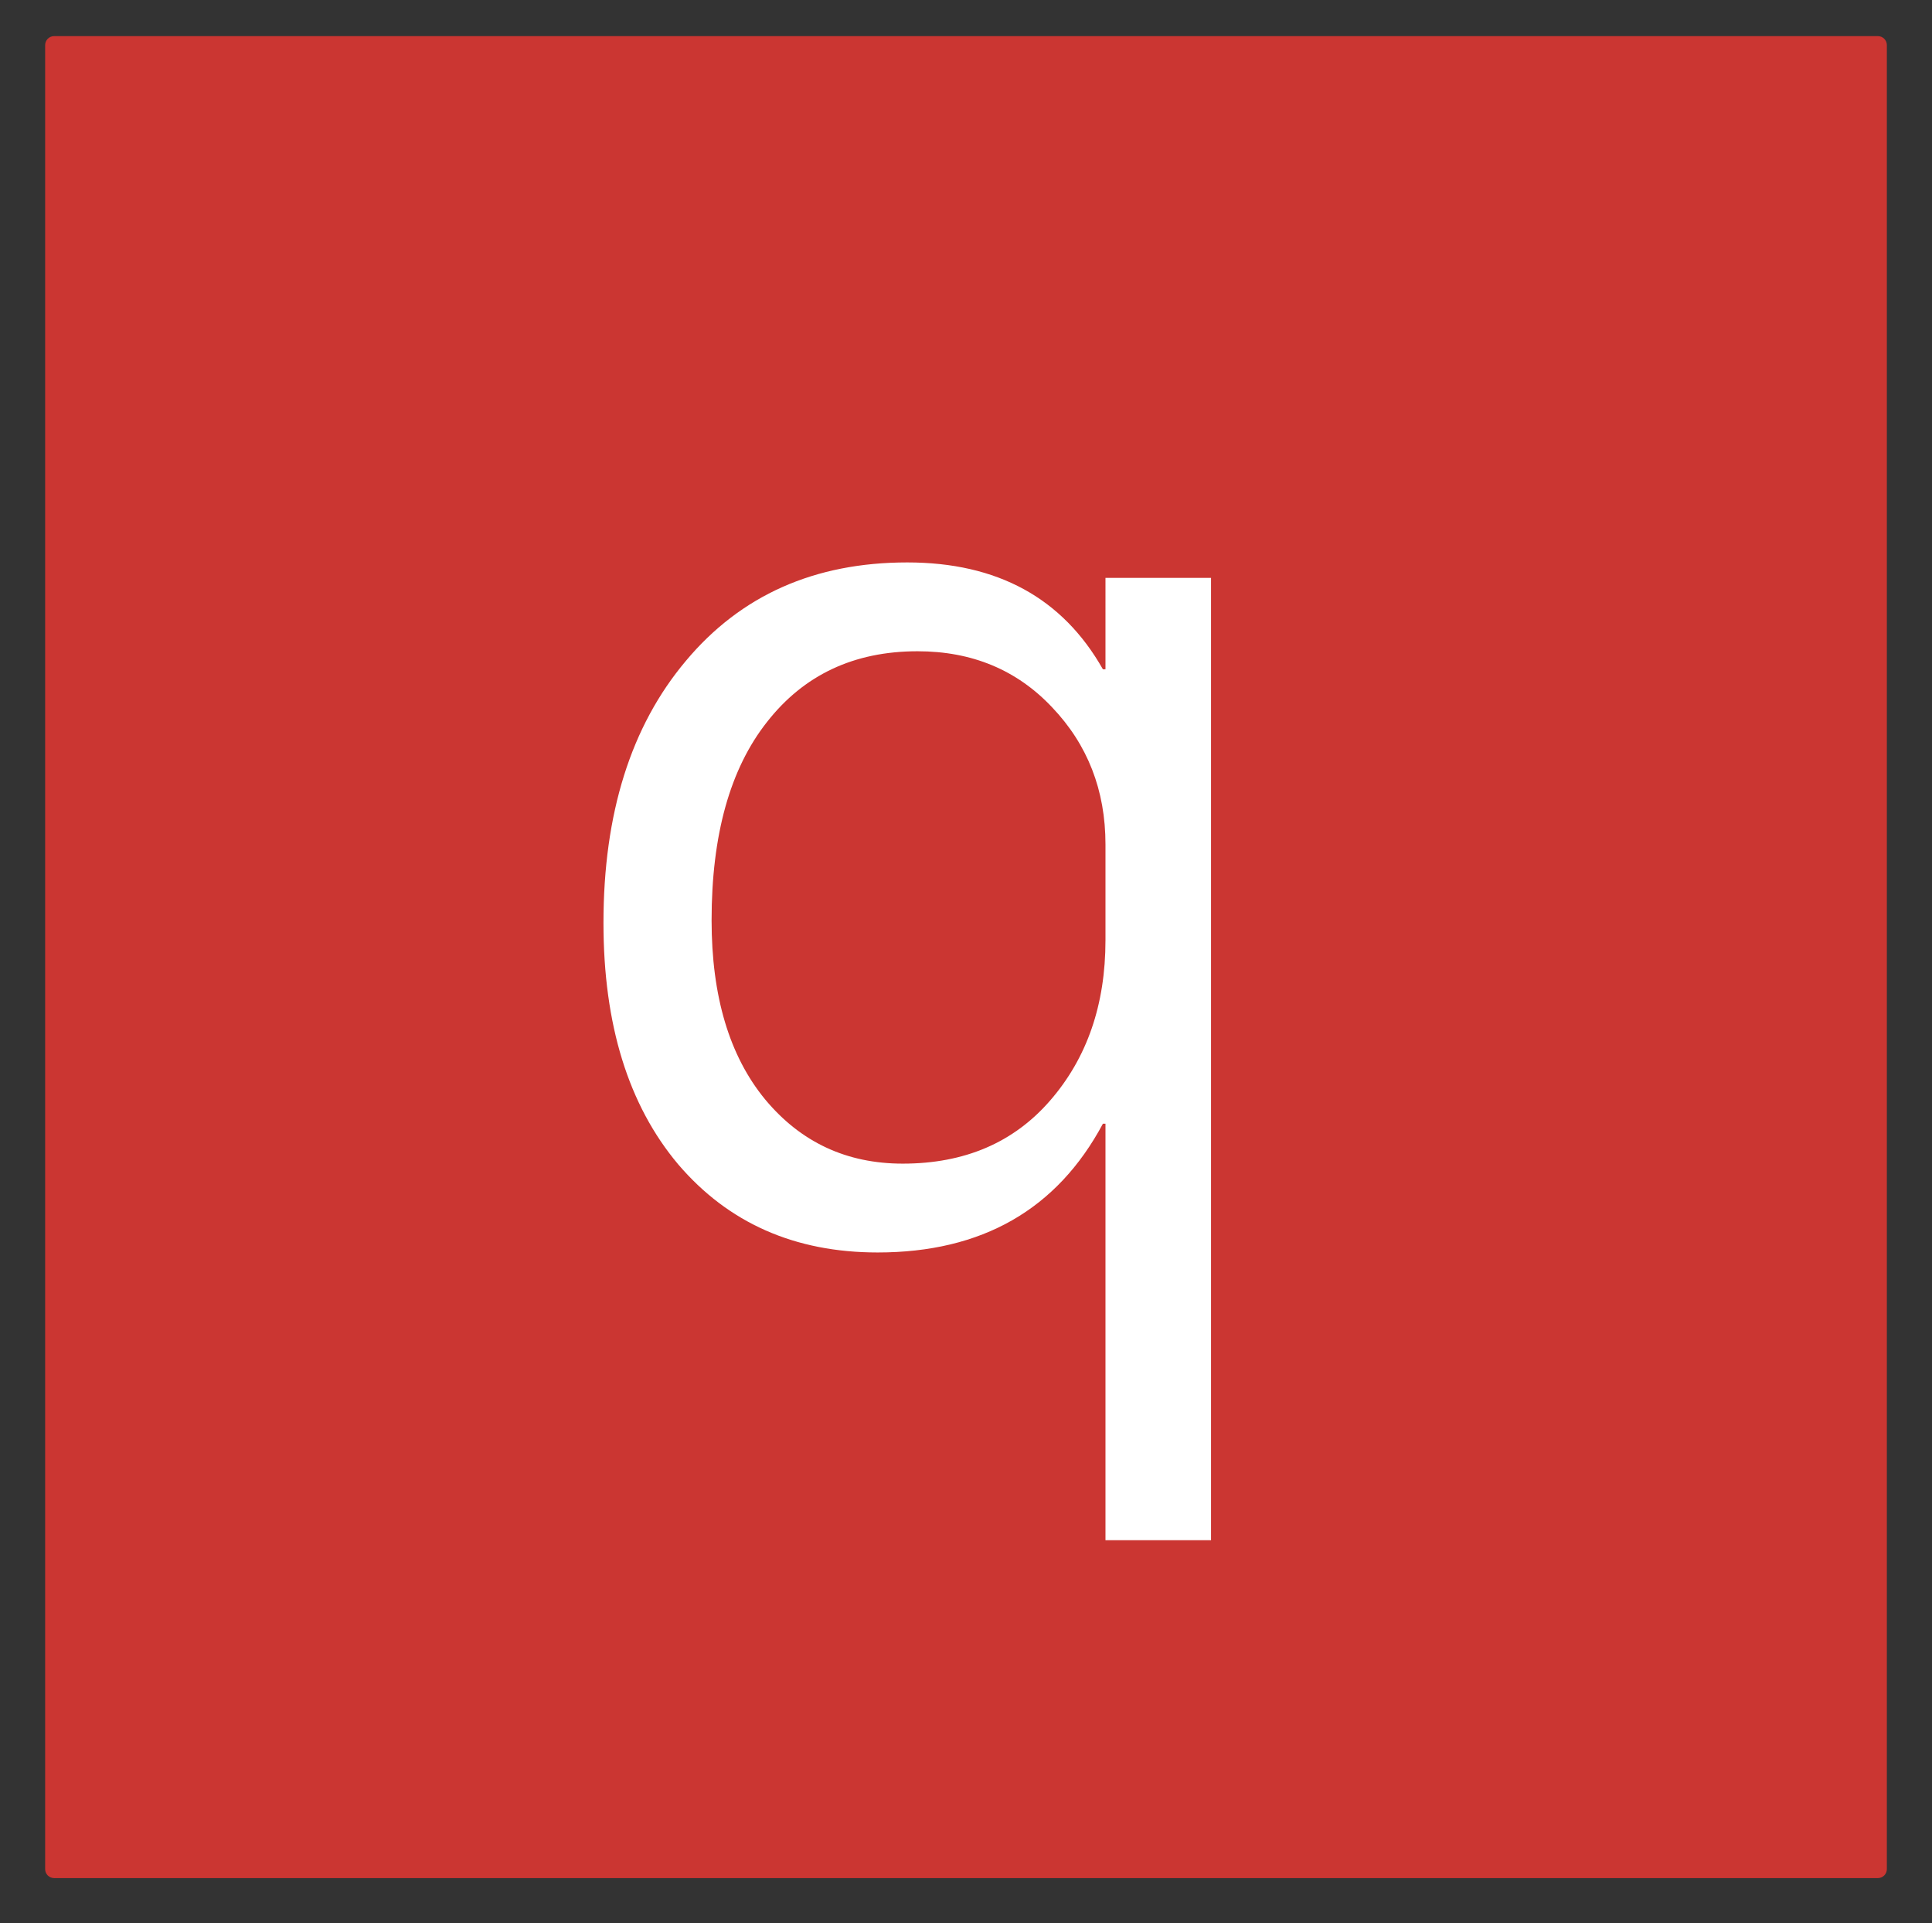 <?xml version="1.0" encoding="UTF-8" standalone="no"?>
<svg
   xmlns:dc="http://purl.org/dc/elements/1.1/"
   xmlns:cc="http://creativecommons.org/ns#"
   xmlns:rdf="http://www.w3.org/1999/02/22-rdf-syntax-ns#"
   xmlns:svg="http://www.w3.org/2000/svg"
   xmlns="http://www.w3.org/2000/svg"
   xmlns:sodipodi="http://sodipodi.sourceforge.net/DTD/sodipodi-0.dtd"
   xmlns:inkscape="http://www.inkscape.org/namespaces/inkscape"
   inkscape:version="1.0 (4035a4fb49, 2020-05-01)"
   sodipodi:docname="favicon-32x32.svg"
   id="svg12"
   version="1.1"
   viewBox="0 0 214 213"
   height="213"
   width="214">
  <rect x="0" y="0" width="214" height="213" fill="#333333" stroke="none"/>
  <sodipodi:namedview
     inkscape:current-layer="q"
     inkscape:window-maximized="1"
     inkscape:window-y="-8"
     inkscape:window-x="-8"
     inkscape:cy="106.5"
     inkscape:cx="107"
     inkscape:zoom="4.7323944"
     showgrid="false"
     id="namedview14"
     inkscape:window-height="1377"
     inkscape:window-width="2560"
     inkscape:pageshadow="2"
     inkscape:pageopacity="0"
     guidetolerance="10"
     gridtolerance="10"
     objecttolerance="10"
     borderopacity="1"
     bordercolor="#666666"
     pagecolor="#ffffff" />
  <defs
     id="defs5">
    <clipPath
       id="clip-qeles_q">
      <rect
         id="rect2"
         height="213"
         width="214" />
    </clipPath>
  </defs>
  <g
     clip-path="url(#clip-qeles_q)"
     id="qeles_q">
    <path
       d="m 1,0 h 202 c 0.554,0 1,0.446 1,1 v 202 c 0,0.554 -0.446,1 -1,1 H 1 c -0.554,0 -1,-0.446 -1,-1 V 1 C 0,0.446 0.446,0 1,0 Z"
       style="fill:#cb3632"
       transform="translate(5 4)"
       id="Rechteck_65" />
    <g
       style="font-size:146px;font-family:SegoeUI, 'Segoe UI';fill:#ffffff"
       id="q"
       transform="translate(60 137)"
       aria-label="q">
      <path
         id="path842"
         d="M 74.141,33.577 H 62.449 V -12.547 H 62.164 Q 54.536,1.711 37.213,1.711 q -13.759,0 -22.1,-9.767 Q 6.844,-17.894 6.844,-34.789 q 0,-18.179 9.125,-29.015 9.125,-10.907 24.523,-10.907 14.971,0 21.672,11.834 h 0.285 V -73 H 74.141 Z M 62.449,-32.864 v -10.622 q 0,-8.982 -5.917,-15.185 -5.846,-6.202 -14.899,-6.202 -10.551,0 -16.682,7.842 -6.131,7.771 -6.131,21.957 0,12.618 5.917,19.818 5.917,7.129 15.256,7.129 10.266,0 16.325,-6.986 6.131,-7.058 6.131,-17.751 z" />
    </g>
  </g>
</svg>

